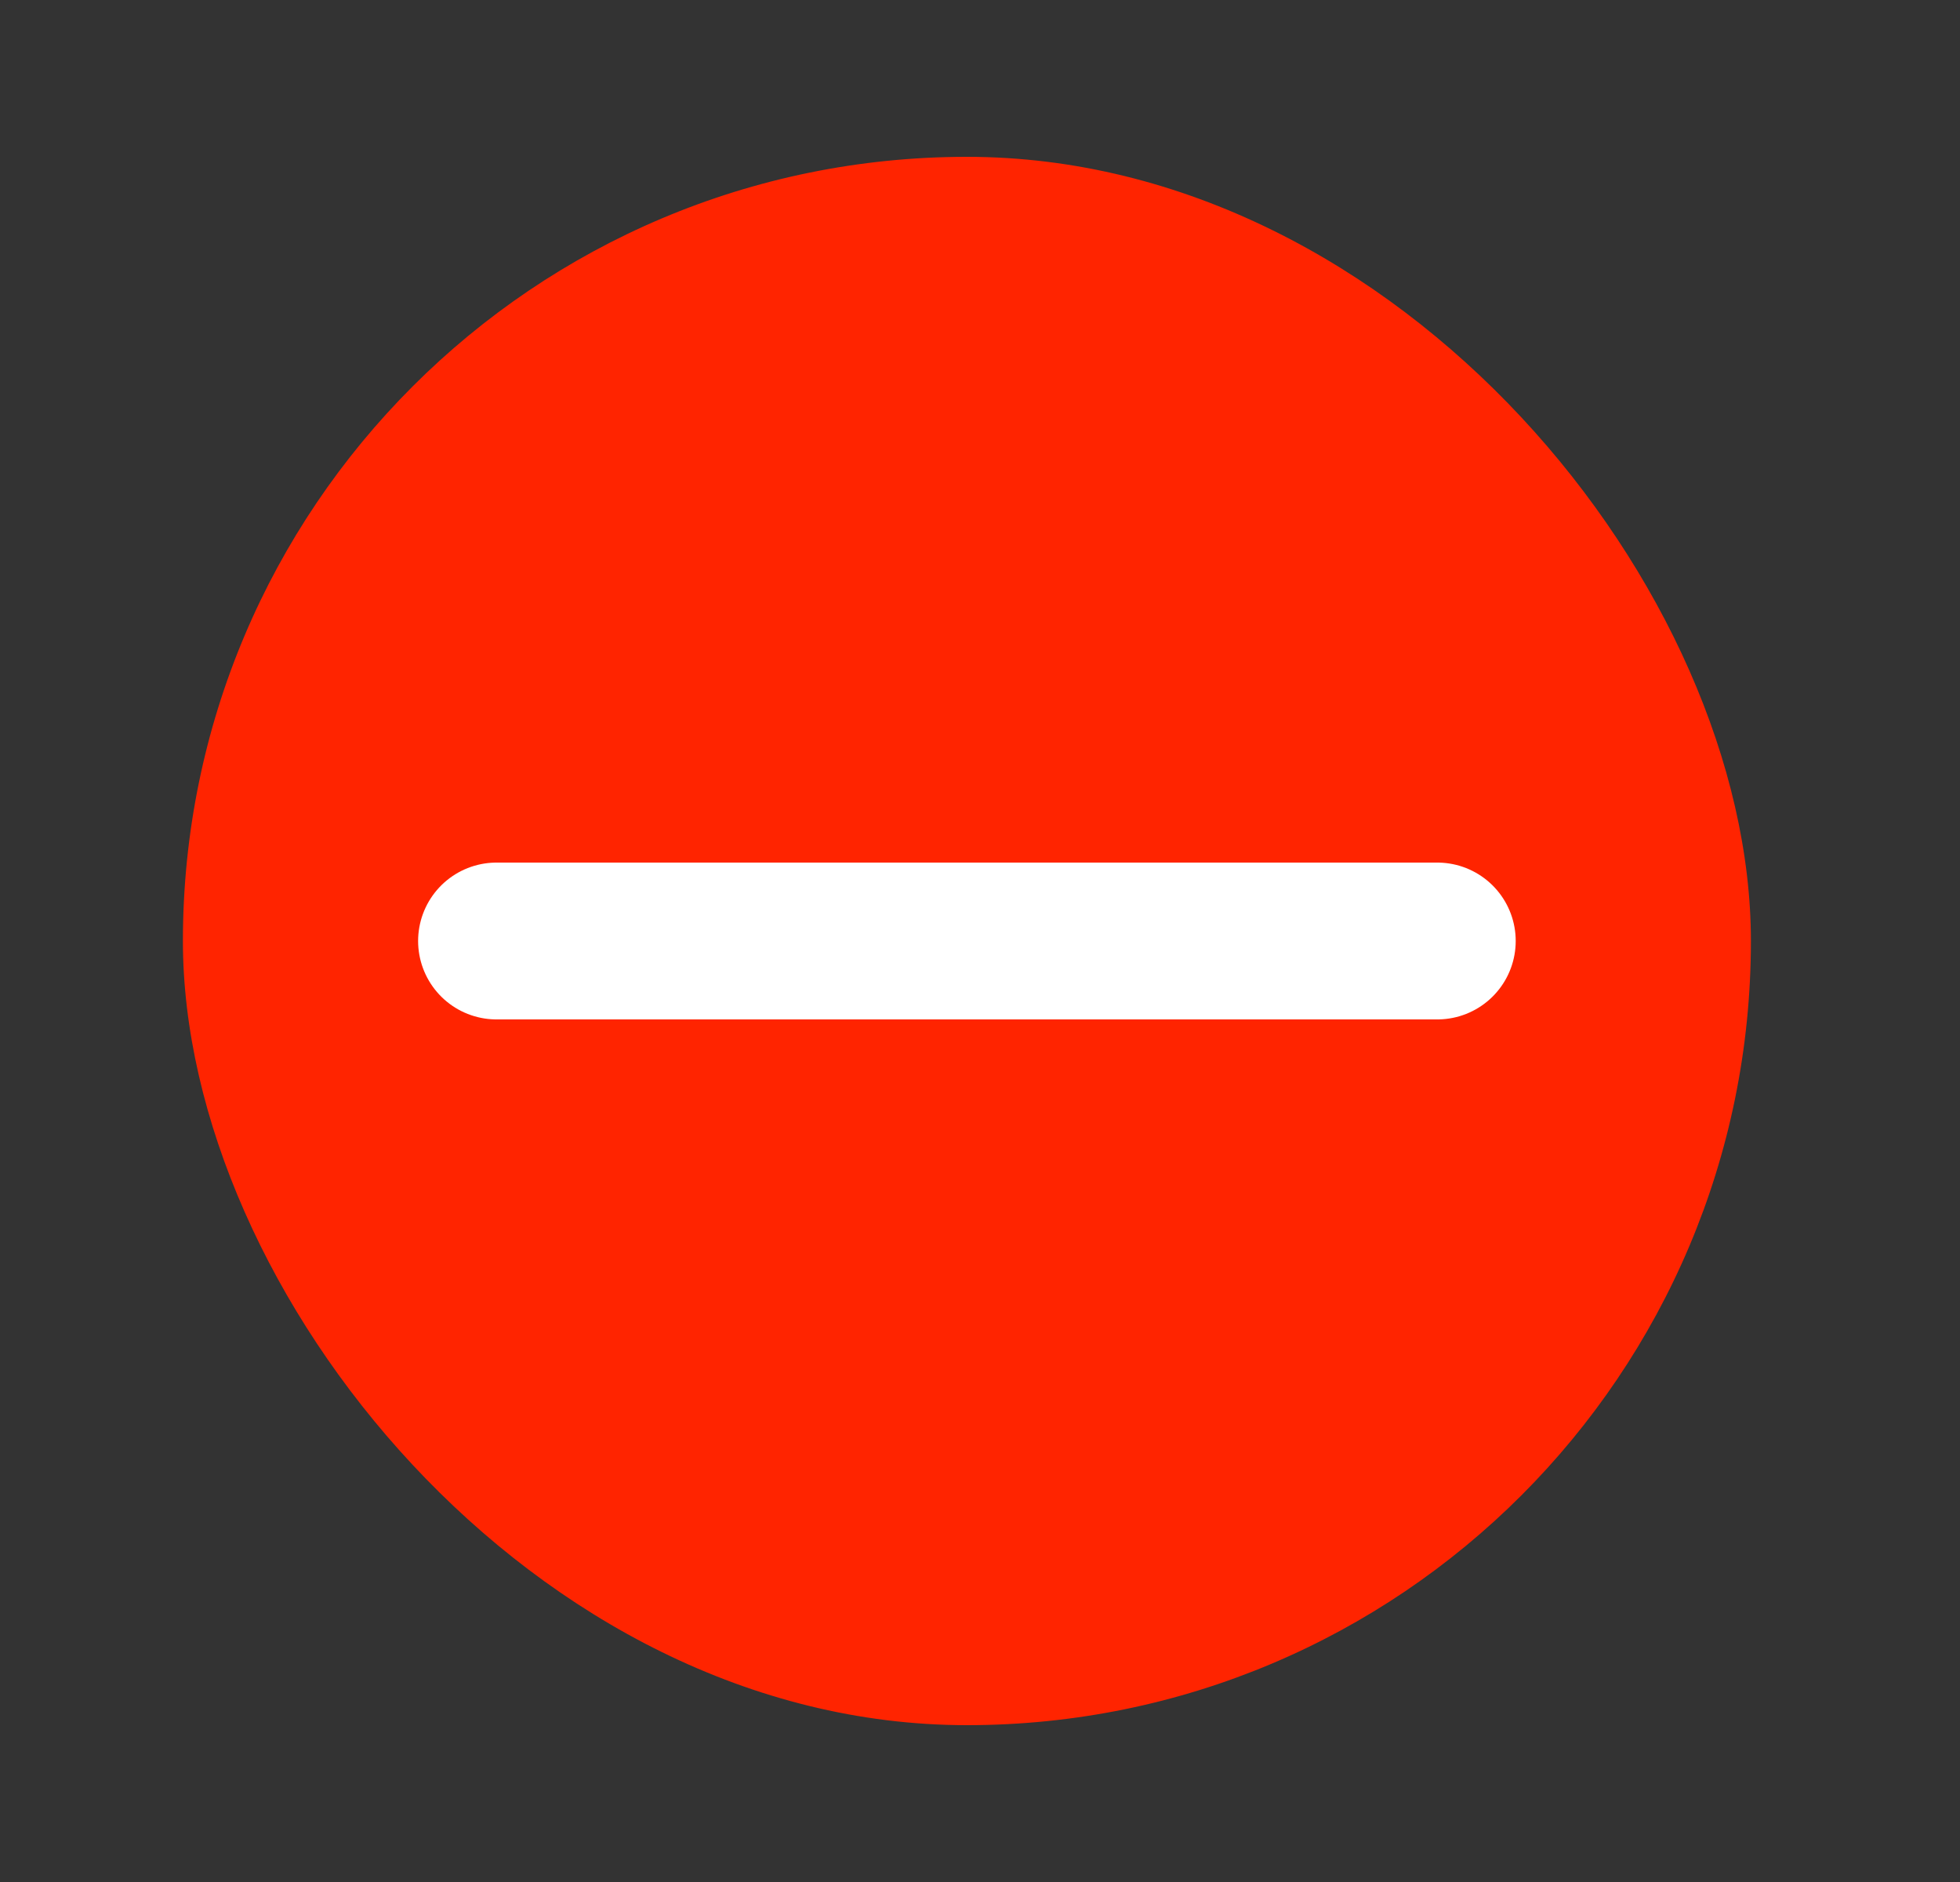 <?xml version="1.0" encoding="UTF-8"?> <svg xmlns="http://www.w3.org/2000/svg" width="25" height="24" viewBox="0 0 25 24" fill="none"><rect x="0" y="0" width="25" height="24" fill="#333333" stroke="none"/><rect x="2.333" y="2" width="20" height="20" rx="10" fill="#FF2400"></rect><path d="M6.333 12L18.333 12" stroke="white" stroke-width="2" stroke-linecap="round"></path></svg> 